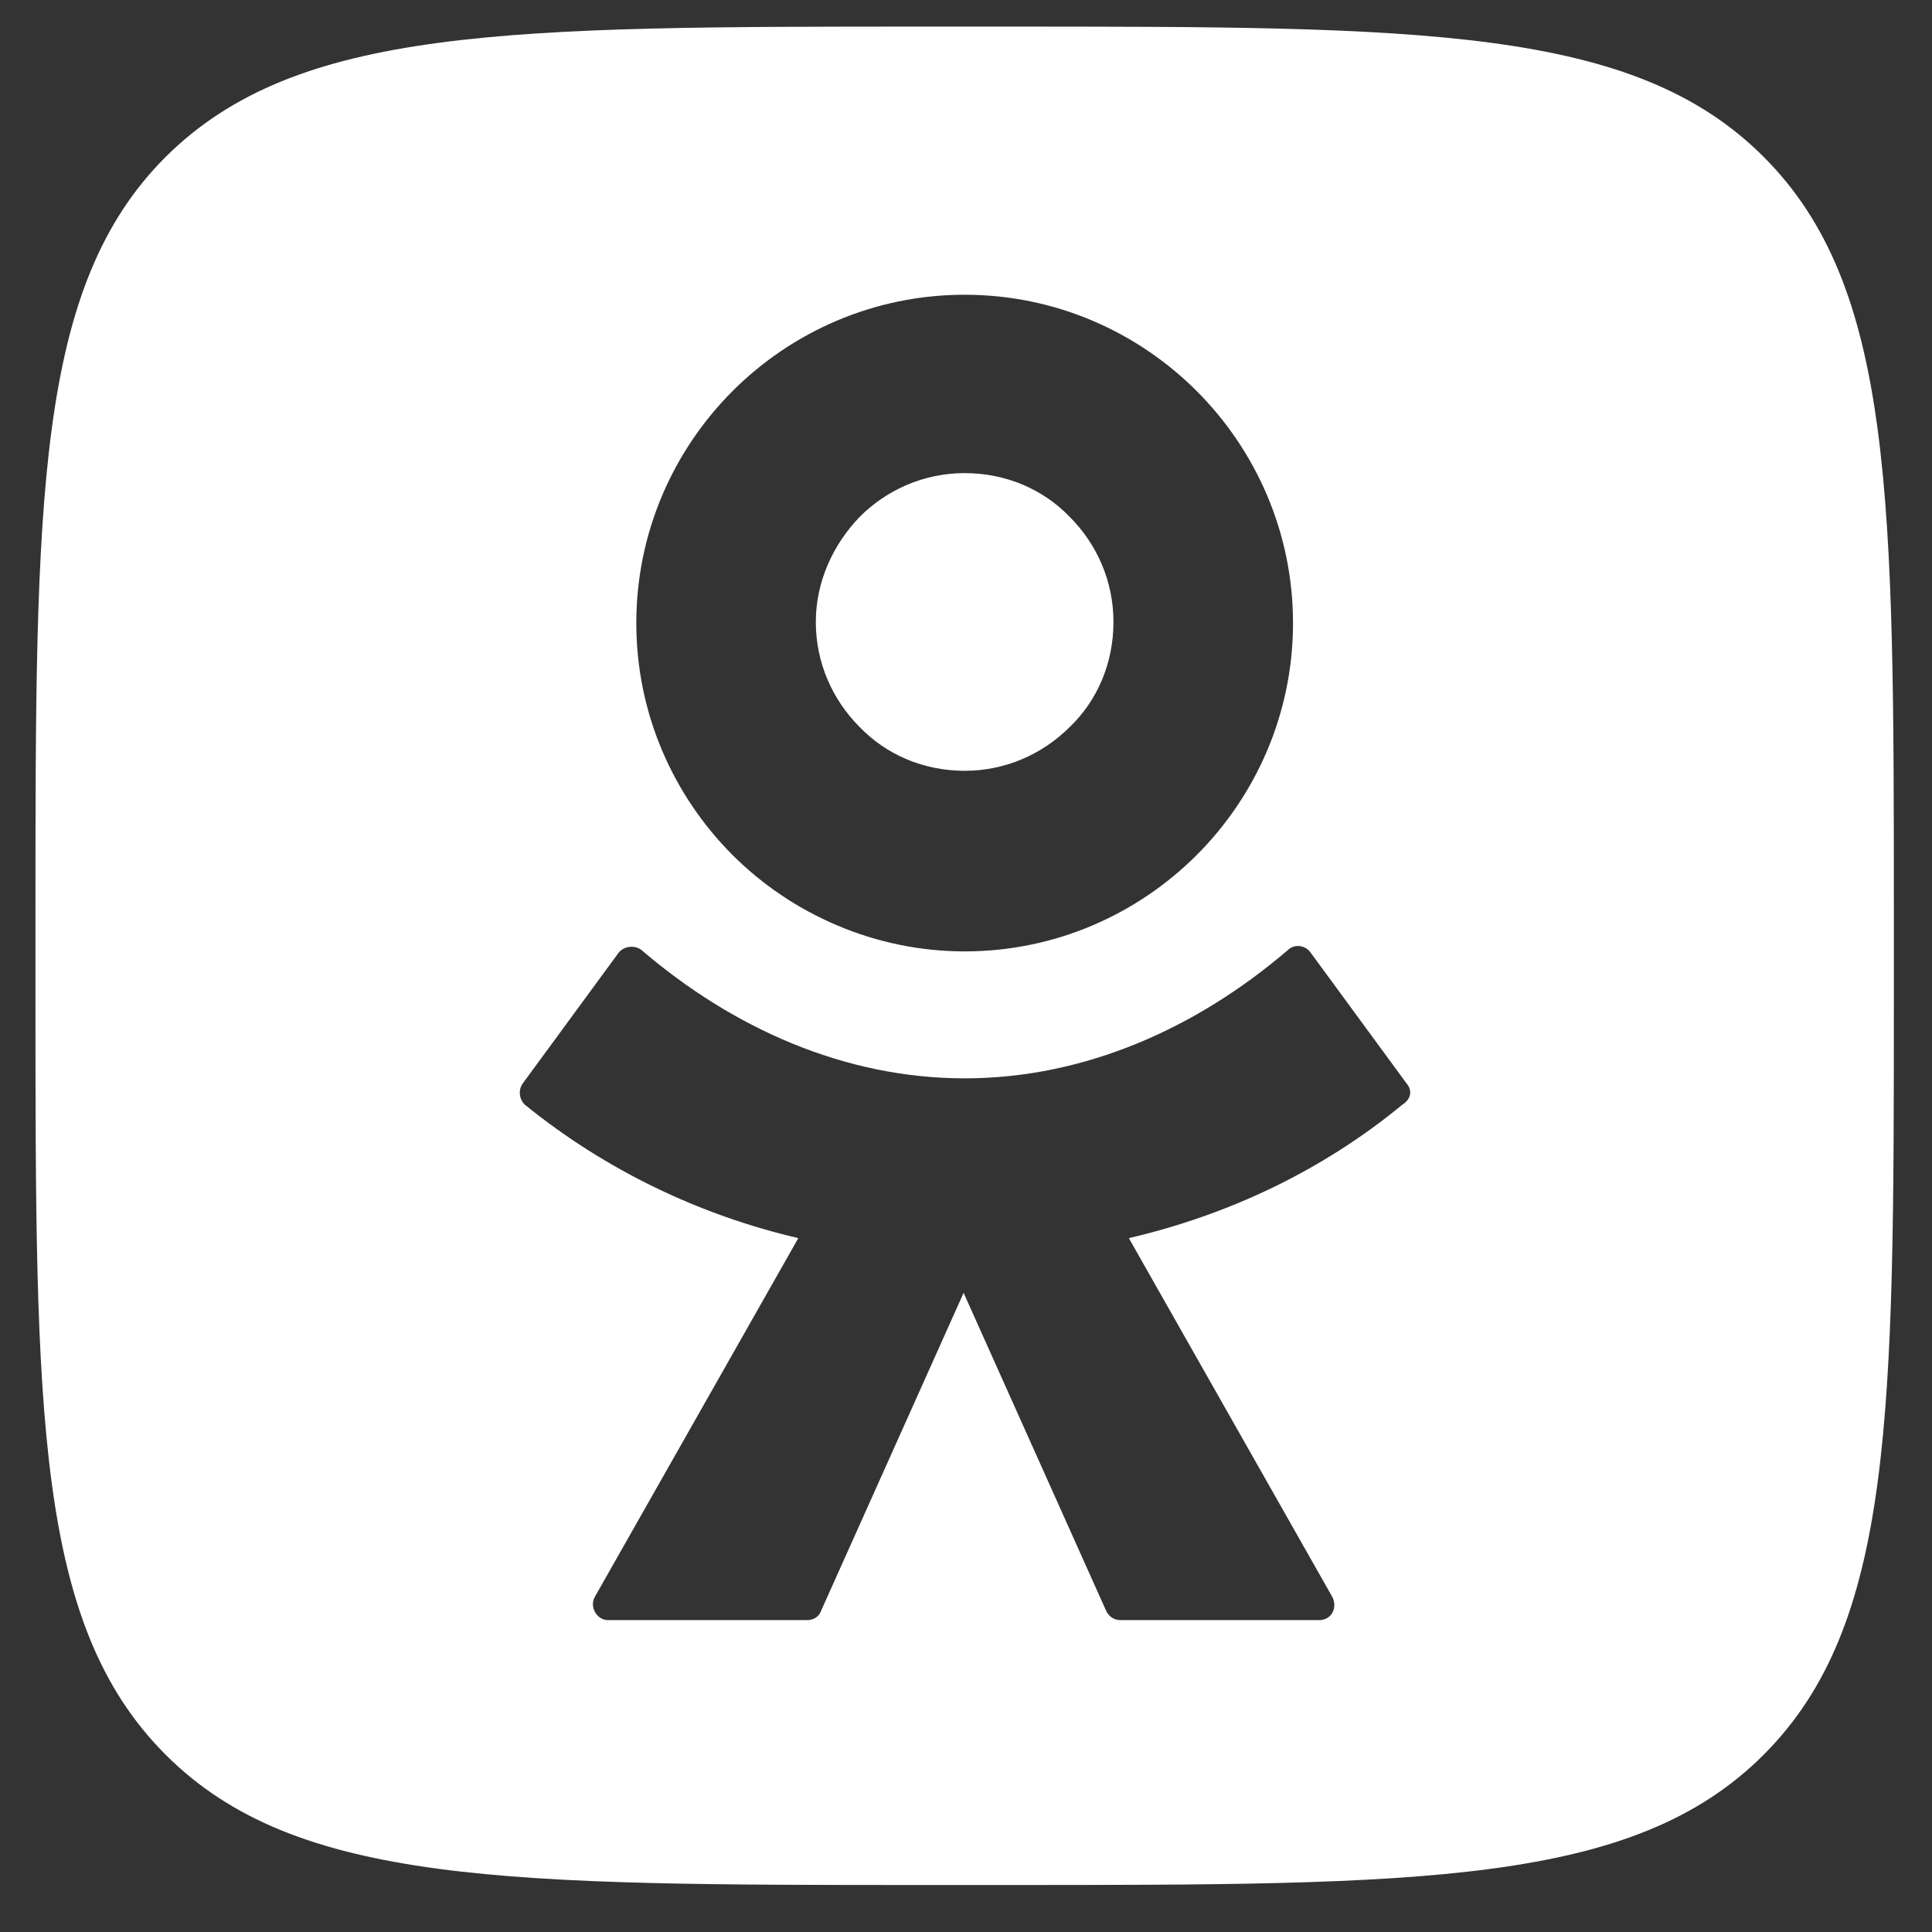 <svg viewBox="0 0 34 34" fill="none" xmlns="http://www.w3.org/2000/svg"><rect x="0" y="0" width="34" height="34" fill="#333333" stroke="none"/><path d="M17.631 0.468C25.028 0.468 28.745 0.468 31.037 2.76C33.329 5.052 33.329 8.769 33.329 16.165V17.475C33.329 24.871 33.329 28.589 31.037 30.881C28.745 33.173 25.027 33.173 17.631 33.173H16.322C8.926 33.173 5.208 33.173 2.916 30.881C0.624 28.589 0.624 24.89 0.624 17.475V16.165C0.624 8.769 0.624 5.052 2.916 2.76C5.227 0.468 8.926 0.468 16.322 0.468H17.631ZM23.063 16.762C22.967 16.627 22.774 16.608 22.659 16.724C21.06 18.091 19.095 18.977 16.976 18.977C14.858 18.977 12.893 18.091 11.295 16.724C11.179 16.627 10.987 16.646 10.89 16.762L9.195 19.073C9.118 19.189 9.138 19.343 9.234 19.439C10.659 20.595 12.316 21.385 14.049 21.789L10.466 28.106C10.37 28.28 10.505 28.511 10.698 28.511H14.203C14.318 28.511 14.415 28.453 14.454 28.338L16.958 22.752L19.462 28.338C19.5 28.434 19.596 28.511 19.712 28.511H23.217C23.429 28.511 23.544 28.299 23.448 28.106L19.866 21.789C21.599 21.385 23.256 20.614 24.681 19.439C24.835 19.343 24.855 19.189 24.758 19.073L23.063 16.762ZM16.976 5.187C15.378 5.187 13.933 5.841 12.893 6.881C11.853 7.921 11.198 9.366 11.198 10.965C11.198 12.563 11.853 14.008 12.893 15.048C13.933 16.088 15.397 16.743 16.976 16.743C18.575 16.743 20.019 16.088 21.059 15.048C22.099 14.008 22.755 12.563 22.755 10.965C22.755 9.366 22.099 7.921 21.059 6.881C20.019 5.841 18.575 5.187 16.976 5.187ZM16.976 8.326C17.708 8.326 18.363 8.615 18.826 9.097C19.307 9.578 19.595 10.233 19.595 10.945C19.595 11.677 19.307 12.332 18.826 12.794C18.344 13.275 17.689 13.565 16.976 13.565C16.244 13.564 15.59 13.275 15.128 12.794C14.646 12.312 14.357 11.658 14.357 10.945C14.357 10.233 14.665 9.578 15.128 9.097C15.609 8.615 16.264 8.326 16.976 8.326Z" fill="white"/></svg>